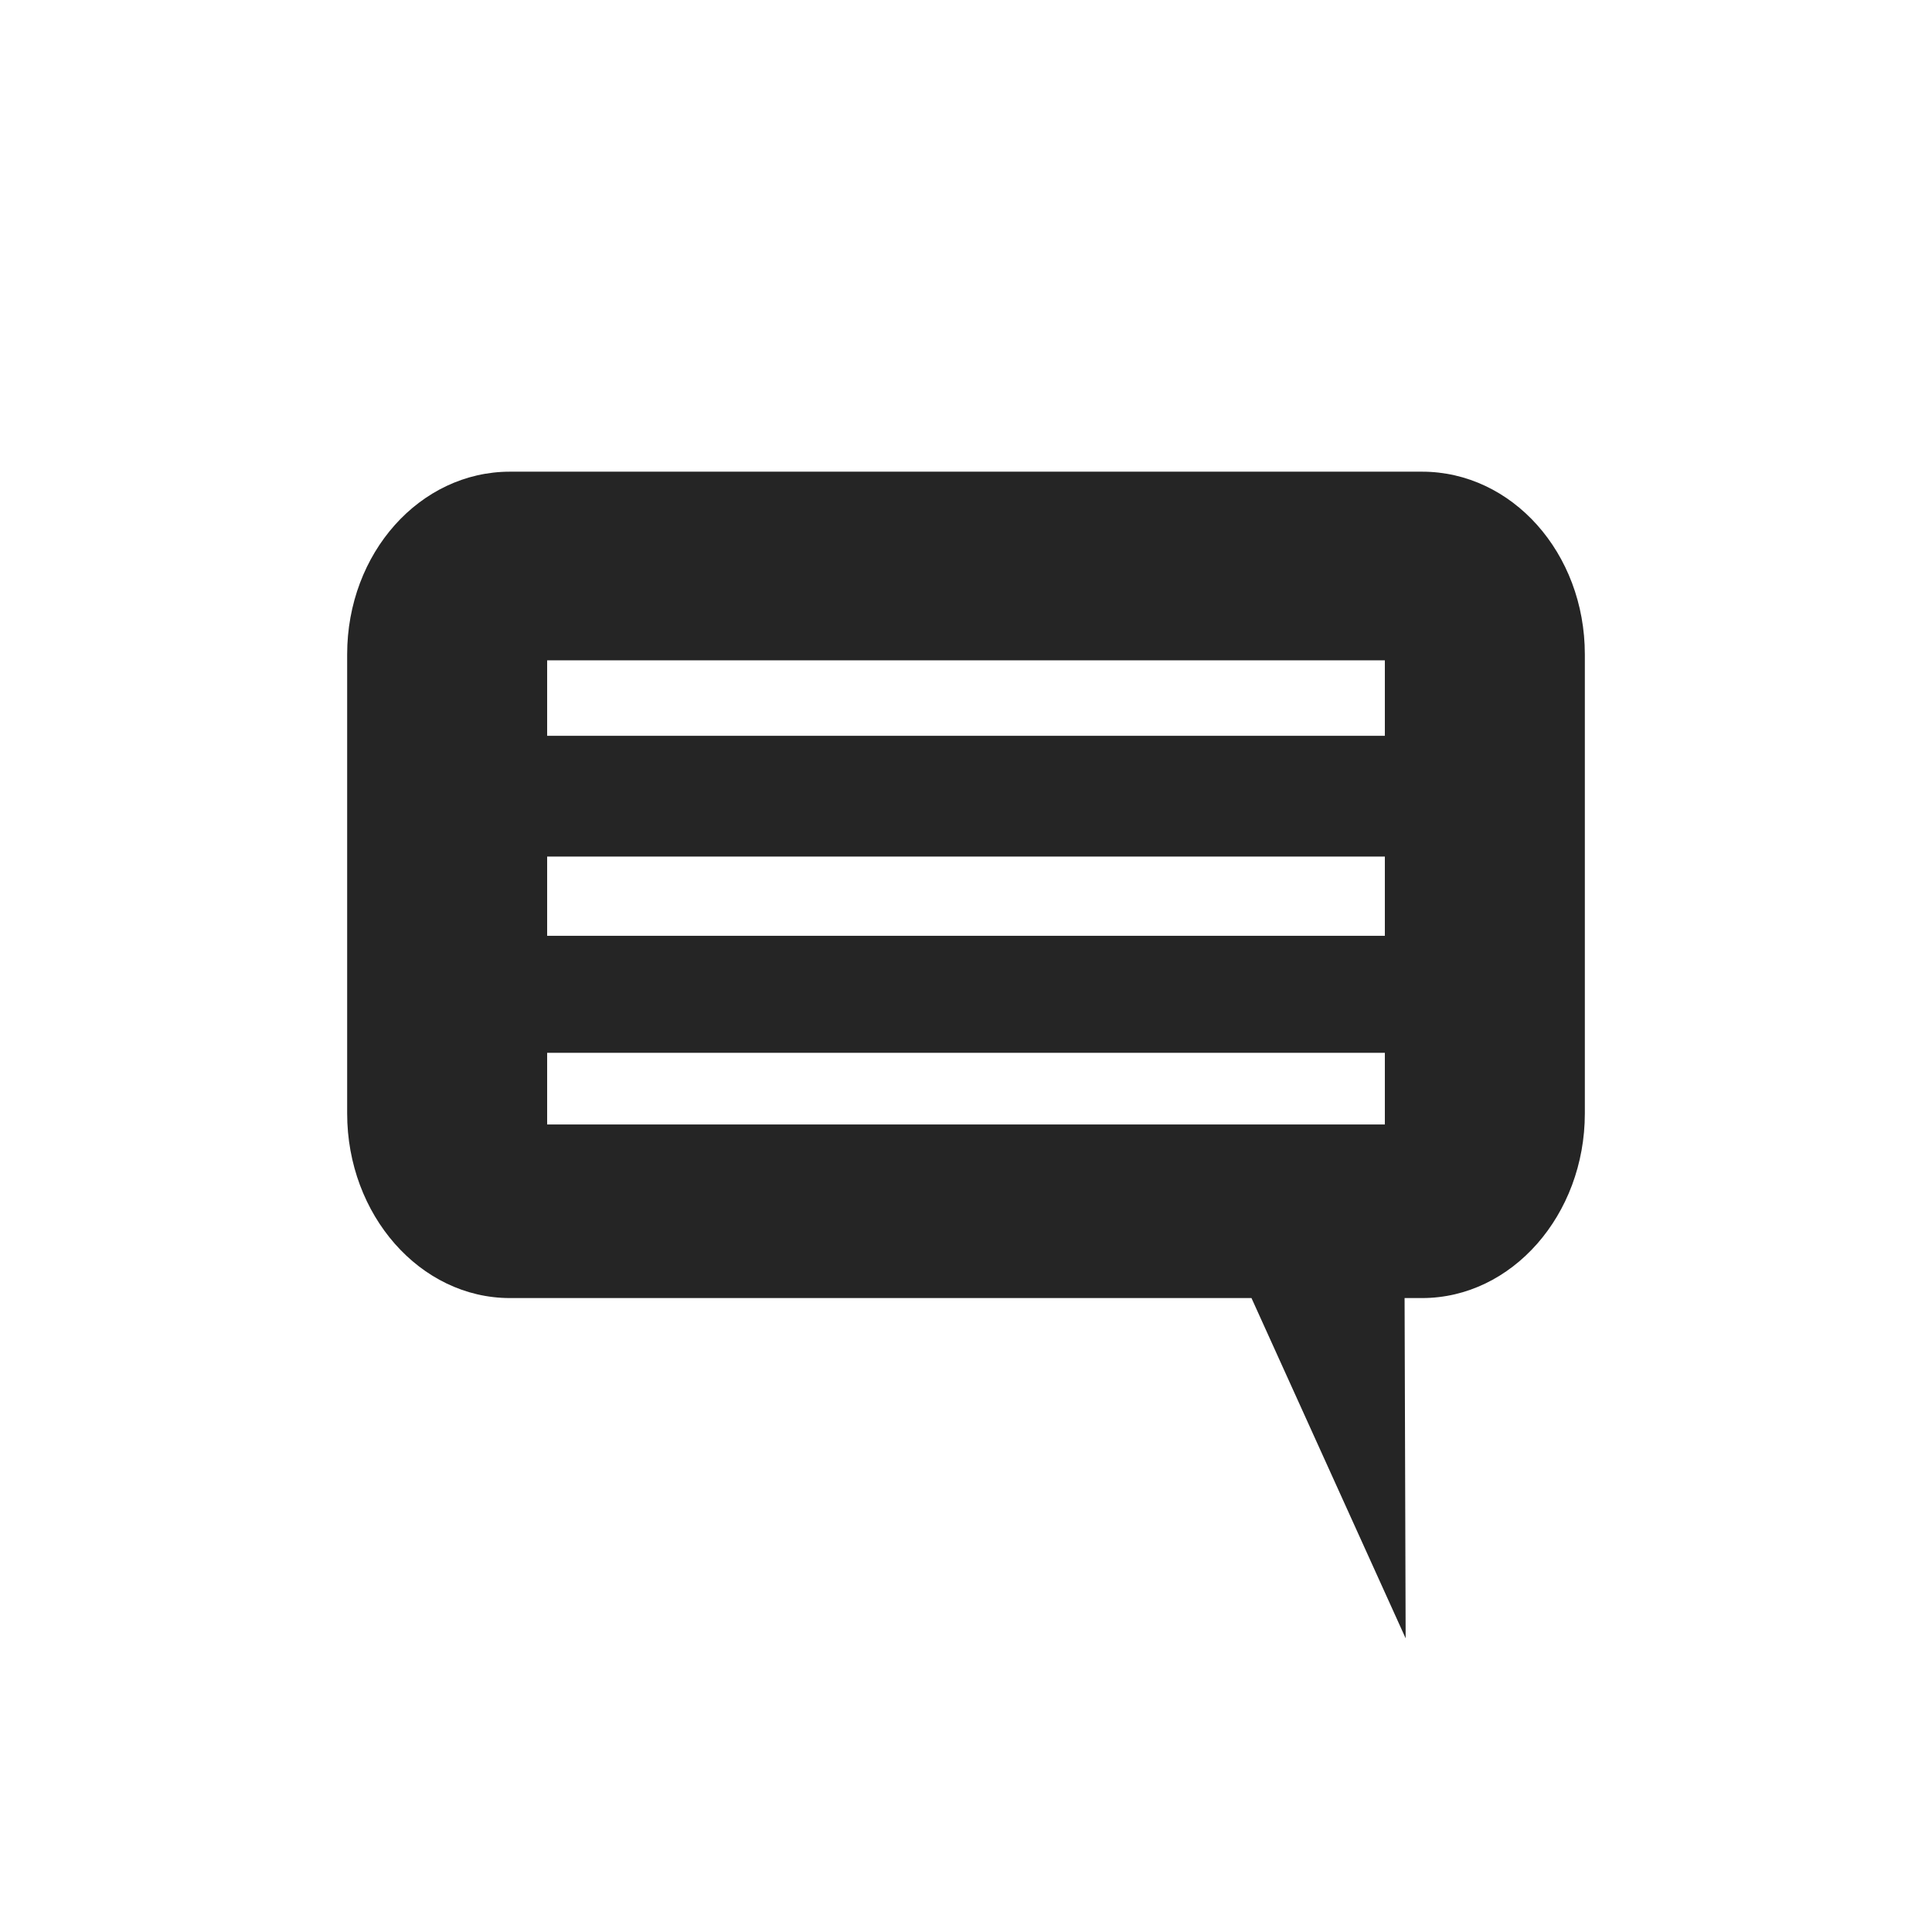 <?xml version="1.0" ?><!DOCTYPE svg  PUBLIC '-//W3C//DTD SVG 1.1//EN'  'http://www.w3.org/Graphics/SVG/1.1/DTD/svg11.dtd'><svg enable-background="new 0 0 512 512" height="512px" version="1.1" viewBox="0 0 512 512" width="512px" xml:space="preserve" xmlns="http://www.w3.org/2000/svg" xmlns:xlink="http://www.w3.org/1999/xlink"><g id="Layer_1"/><g id="Layer_3"><path d="M376.858,125H135.141C111.304,125,92,146.556,92,173.425v121.639C92,321.934,111.304,344,135.141,344   h196.515l40.854,90.17l-0.28-90.17h4.629C400.696,344,420,321.934,420,295.064V173.425C420,146.556,400.696,125,376.858,125z    M145,175h222v20H145V175z M145,227h222v21H145V227z M145,279h222v19H145V279z" fill="#252525"/><rect fill="none" height="16" width="206" x="153" y="271"/><rect fill="none" height="16" width="206" x="153" y="271"/></g></svg>
